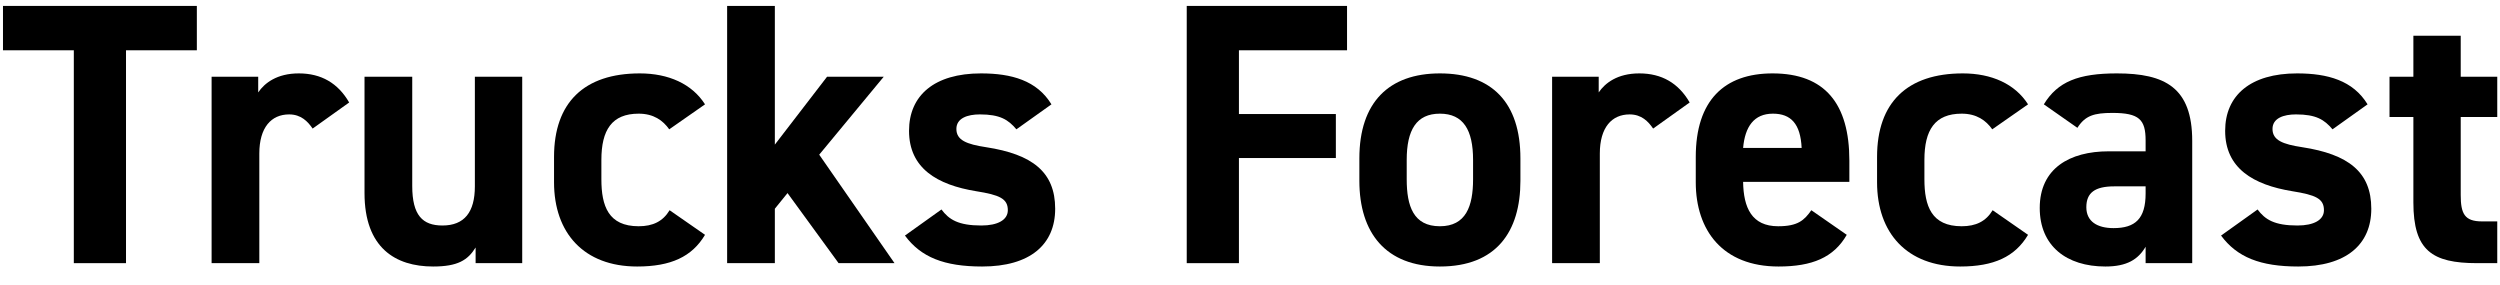<svg width="114" height="13" viewBox="0 0 114 13" fill="none" xmlns="http://www.w3.org/2000/svg">
<path d="M0.136 0.27V2.293H3.366V12H5.746V2.293H8.976V0.27H0.136Z" fill="black"/>
<path d="M15.922 4.673C15.412 3.789 14.647 3.347 13.627 3.347C12.624 3.347 12.063 3.789 11.774 4.214V3.5H9.649V12H11.825V7.002C11.825 5.812 12.369 5.217 13.185 5.217C13.729 5.217 14.035 5.54 14.256 5.863L15.922 4.673Z" fill="black"/>
<path d="M23.813 3.5H21.654V8.498C21.654 9.671 21.178 10.283 20.175 10.283C19.274 10.283 18.798 9.824 18.798 8.481V3.5H16.622V8.804C16.622 11.303 18.033 12.153 19.75 12.153C20.872 12.153 21.331 11.864 21.688 11.286V12H23.813V3.5Z" fill="black"/>
<path d="M30.534 9.586C30.228 10.096 29.769 10.317 29.123 10.317C27.746 10.317 27.423 9.399 27.423 8.175V7.291C27.423 5.931 27.899 5.183 29.123 5.183C29.803 5.183 30.228 5.489 30.517 5.897L32.149 4.758C31.554 3.823 30.483 3.347 29.174 3.347C26.641 3.347 25.264 4.673 25.264 7.155V8.311C25.264 10.623 26.624 12.153 29.055 12.153C30.585 12.153 31.554 11.711 32.149 10.708L30.534 9.586Z" fill="black"/>
<path d="M37.713 3.5L35.333 6.594V0.27H33.157V12H35.333V9.518L35.911 8.804L38.24 12H40.79L37.356 7.053L40.297 3.5H37.713Z" fill="black"/>
<path d="M47.946 4.758C47.283 3.67 46.127 3.347 44.733 3.347C42.608 3.347 41.452 4.35 41.452 5.965C41.452 7.682 42.744 8.43 44.512 8.719C45.583 8.889 45.957 9.059 45.957 9.586C45.957 10.028 45.498 10.283 44.75 10.283C43.696 10.283 43.271 10.011 42.931 9.552L41.265 10.742C41.996 11.728 43.05 12.153 44.784 12.153C46.977 12.153 48.116 11.15 48.116 9.518C48.116 7.835 47.062 7.036 44.971 6.713C44.07 6.577 43.611 6.39 43.611 5.88C43.611 5.387 44.121 5.217 44.682 5.217C45.6 5.217 45.974 5.455 46.348 5.897L47.946 4.758Z" fill="black"/>
<path d="M54.115 0.27V12H56.495V7.206H60.915V5.2H56.495V2.293H61.425V0.27H54.115Z" fill="black"/>
<path d="M69.331 7.223C69.331 4.673 68.022 3.347 65.659 3.347C63.33 3.347 61.987 4.673 61.987 7.223V8.243C61.987 10.623 63.194 12.153 65.659 12.153C68.226 12.153 69.331 10.572 69.331 8.243V7.223ZM65.659 10.317C64.452 10.317 64.146 9.399 64.146 8.175V7.291C64.146 5.931 64.588 5.183 65.659 5.183C66.73 5.183 67.172 5.931 67.172 7.291V8.175C67.172 9.399 66.849 10.317 65.659 10.317Z" fill="black"/>
<path d="M77.049 4.673C76.539 3.789 75.774 3.347 74.754 3.347C73.751 3.347 73.19 3.789 72.901 4.214V3.5H70.776V12H72.952V7.002C72.952 5.812 73.496 5.217 74.312 5.217C74.856 5.217 75.162 5.54 75.383 5.863L77.049 4.673Z" fill="black"/>
<path d="M82.597 9.586C82.274 10.045 81.985 10.317 81.084 10.317C79.877 10.317 79.503 9.467 79.486 8.294H84.331V7.325C84.331 4.741 83.226 3.347 80.829 3.347C78.619 3.347 77.327 4.588 77.327 7.155V8.311C77.327 10.504 78.551 12.153 81.101 12.153C82.631 12.153 83.617 11.745 84.212 10.708L82.597 9.586ZM80.846 5.183C81.662 5.183 82.104 5.642 82.155 6.747H79.486C79.571 5.778 79.979 5.183 80.846 5.183Z" fill="black"/>
<path d="M90.864 9.586C90.558 10.096 90.099 10.317 89.453 10.317C88.076 10.317 87.753 9.399 87.753 8.175V7.291C87.753 5.931 88.229 5.183 89.453 5.183C90.133 5.183 90.558 5.489 90.847 5.897L92.479 4.758C91.884 3.823 90.813 3.347 89.504 3.347C86.971 3.347 85.594 4.673 85.594 7.155V8.311C85.594 10.623 86.954 12.153 89.385 12.153C90.915 12.153 91.884 11.711 92.479 10.708L90.864 9.586Z" fill="black"/>
<path d="M93.012 9.484C93.012 11.218 94.236 12.153 96.004 12.153C96.99 12.153 97.5 11.83 97.84 11.252V12H99.965V6.424C99.965 3.993 98.724 3.347 96.531 3.347C94.78 3.347 93.828 3.721 93.199 4.758L94.729 5.829C95.086 5.268 95.494 5.149 96.327 5.149C97.551 5.149 97.84 5.455 97.84 6.407V6.9H96.157C94.372 6.9 93.012 7.682 93.012 9.484ZM97.84 8.821C97.84 9.977 97.364 10.402 96.378 10.402C95.63 10.402 95.137 10.096 95.137 9.45C95.137 8.787 95.528 8.498 96.412 8.498H97.84V8.821Z" fill="black"/>
<path d="M107.961 4.758C107.298 3.67 106.142 3.347 104.748 3.347C102.623 3.347 101.467 4.35 101.467 5.965C101.467 7.682 102.759 8.43 104.527 8.719C105.598 8.889 105.972 9.059 105.972 9.586C105.972 10.028 105.513 10.283 104.765 10.283C103.711 10.283 103.286 10.011 102.946 9.552L101.28 10.742C102.011 11.728 103.065 12.153 104.799 12.153C106.992 12.153 108.131 11.15 108.131 9.518C108.131 7.835 107.077 7.036 104.986 6.713C104.085 6.577 103.626 6.39 103.626 5.88C103.626 5.387 104.136 5.217 104.697 5.217C105.615 5.217 105.989 5.455 106.363 5.897L107.961 4.758Z" fill="black"/>
<path d="M108.962 5.336H110.05V9.229C110.05 11.422 110.9 12 112.957 12H113.875V10.096H113.178C112.379 10.096 112.209 9.739 112.209 8.889V5.336H113.875V3.5H112.209V1.63H110.05V3.5H108.962V5.336Z" fill="black"/>
</svg>
